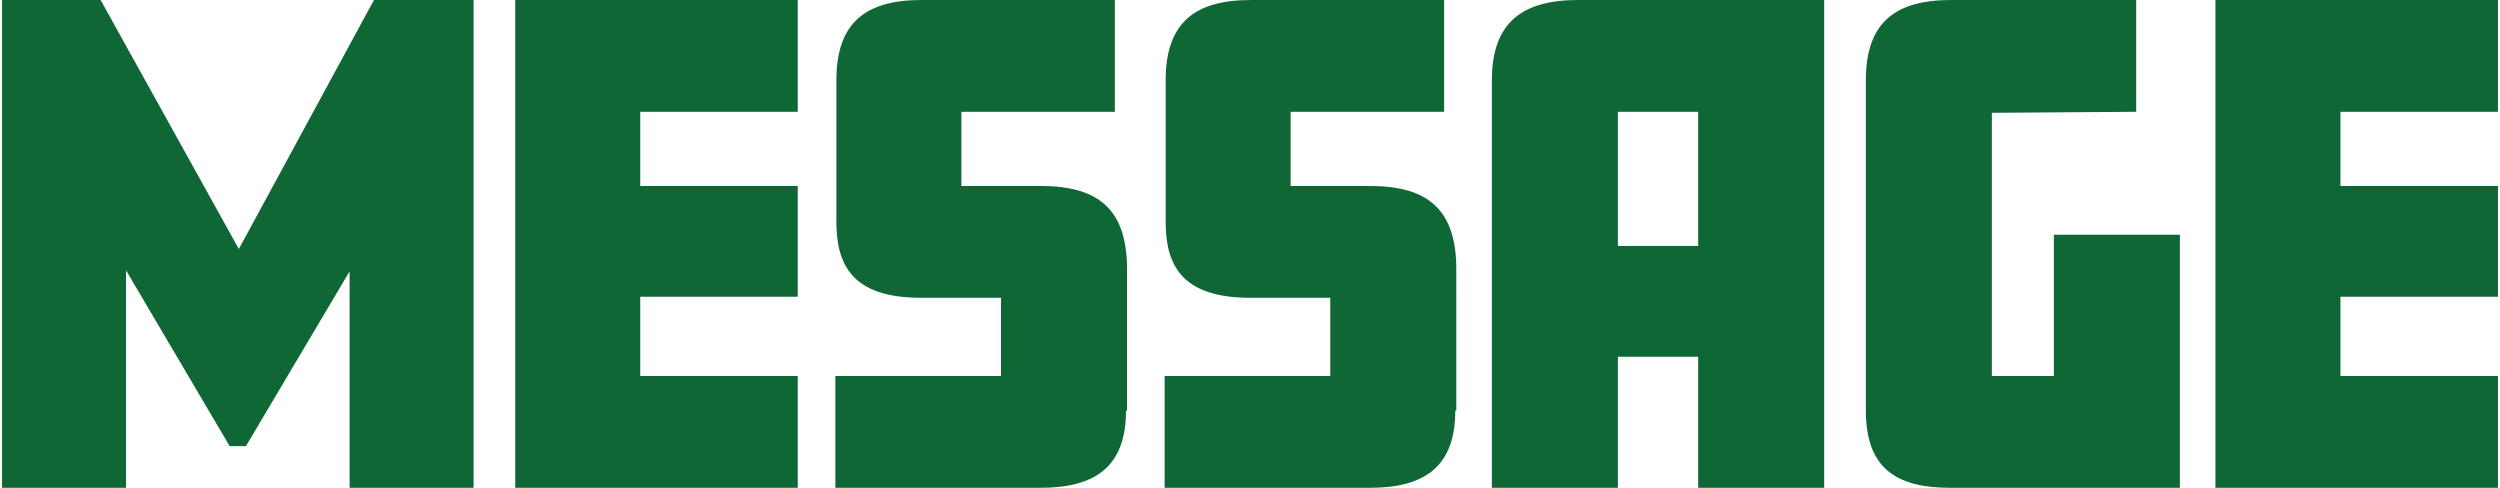 <?xml version="1.0" encoding="utf-8"?>
<!-- Generator: Adobe Illustrator 24.1.0, SVG Export Plug-In . SVG Version: 6.00 Build 0)  -->
<svg version="1.1" id="レイヤー_1" xmlns="http://www.w3.org/2000/svg" xmlns:xlink="http://www.w3.org/1999/xlink" x="0px"
	 y="0px" viewBox="0 0 246 48" style="enable-background:new 0 0 246 48;" xml:space="preserve">
<style type="text/css">
	.st0{fill:#0F6736;}
</style>
<g>
	<g>
		<path class="st0" d="M46.6,48H34.4V26.7L24.2,43.9h-1.6L12.4,26.6V48H0.2V0h9.7l13.6,24.5L36.8,0h9.8V48z"/>
		<path class="st0" d="M78.5,48H50.7V0h27.8v11H63v7.3h15.5v10.9H63V37h15.5V48z"/>
		<path class="st0" d="M110.8,40.4c0,5.5-3,7.6-8.4,7.6H82.2V37h16.3v-7.7h-7.9c-6.8,0-8.3-3.3-8.3-7.5V7.9c0-5.7,2.9-7.9,8.4-7.9
			h19v11H94.6v7.3h7.8c5.8,0,8.5,2.4,8.5,8.2V40.4z"/>
		<path class="st0" d="M143.2,40.4c0,5.5-3,7.6-8.4,7.6h-20.2V37h16.3v-7.7h-7.9c-6.8,0-8.3-3.3-8.3-7.5V7.9c0-5.7,2.9-7.9,8.4-7.9
			h19v11h-15.1v7.3h7.8c5.8,0,8.5,2.4,8.5,8.2V40.4z"/>
		<path class="st0" d="M179.5,48h-12.4V35.1h-7.9V48h-12.4V7.9c0-5.7,3-7.9,8.5-7.9h24.2V48z M167.1,24.2V11h-7.9v13.2H167.1z"/>
		<path class="st0" d="M214.3,48h-22.4c-5.4,0-8.3-2-8.3-7.6V7.9c0-5.7,2.9-7.9,8.4-7.9h18.2v11l-14.2,0.1V37h6.1V23.1h12.4V48z"/>
		<path class="st0" d="M245.8,48H218V0h27.8v11h-15.5v7.3h15.5v10.9h-15.5V37h15.5V48z"/>
	</g>
</g>
</svg>
